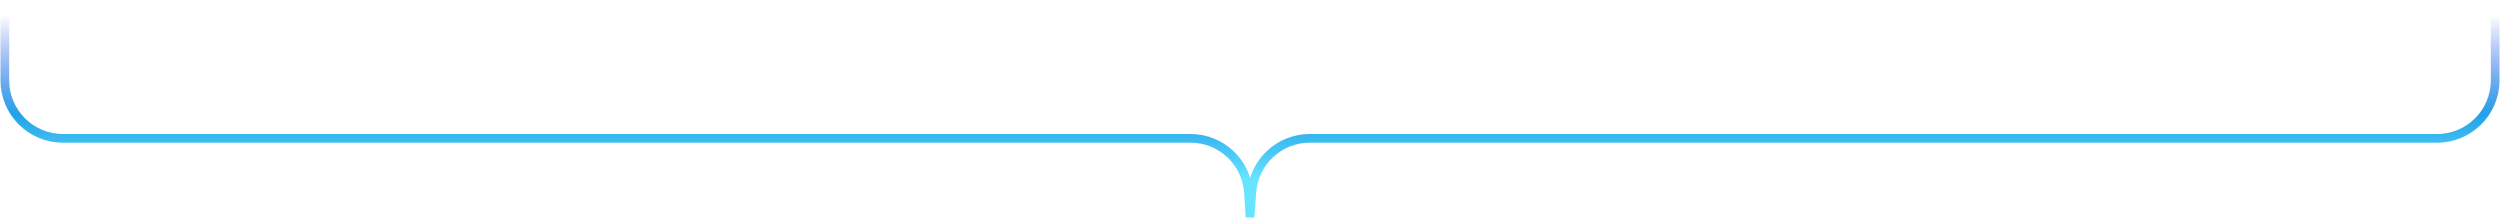 <svg width="2584" height="225" viewBox="0 0 2584 225" fill="none" xmlns="http://www.w3.org/2000/svg">
<path d="M5 4.5L5 83C5 116.138 31.863 143 65 143L1230.57 143C1262.28 143 1288.51 167.675 1290.46 199.326L1292 224.5L1293.91 198.595C1296.21 167.252 1322.32 143 1353.75 143L2519 143C2552.14 143 2579 116.137 2579 83L2579 4.5" stroke="url(#paint0_linear_3623_3961)" stroke-width="9" stroke-linecap="round"/>
<defs>
<linearGradient id="paint0_linear_3623_3961" x1="1292" y1="211.251" x2="1292" y2="-330.5" gradientUnits="userSpaceOnUse">
<stop offset="0.047" stop-color="#67E4FF"/>
<stop offset="0.171" stop-color="#22A1E8"/>
<stop offset="0.361" stop-color="#2242E8" stop-opacity="0"/>
</linearGradient>
</defs>
</svg>
